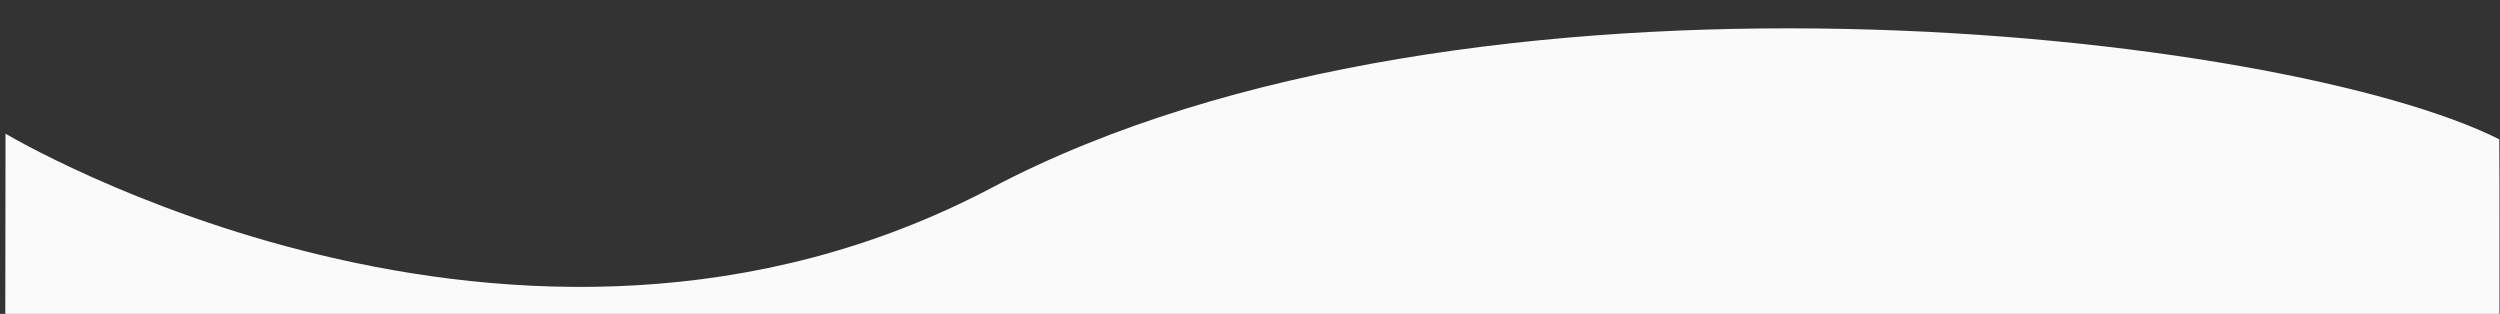 <svg xmlns="http://www.w3.org/2000/svg" xmlns:xlink="http://www.w3.org/1999/xlink" width="1370" height="172" viewBox="0 0 1370 172">
  <rect x="0" y="0" width="1370" height="172" fill="#333333" stroke="none"/>
  <defs>
    <clipPath id="clip-path">
      <rect id="Rectangle_1346" data-name="Rectangle 1346" width="1370" height="172" transform="translate(-4 1026)" fill="#fff" stroke="#707070" stroke-width="1"/>
    </clipPath>
  </defs>
  <g id="Mask_Group_77" data-name="Mask Group 77" transform="translate(4 -1026)" clip-path="url(#clip-path)">
    <path id="Union_34" data-name="Union 34" d="M21102.025-12008.284s279.463,167.332,540.521,29.6,709.178-85.453,826.053-26.5c.824,2.336-2.9,2095.152-2.9,2095.152l-1366.225-1.3Z" transform="translate(-21103 13107.531)" fill="#fafafa"/>
  </g>
</svg>
